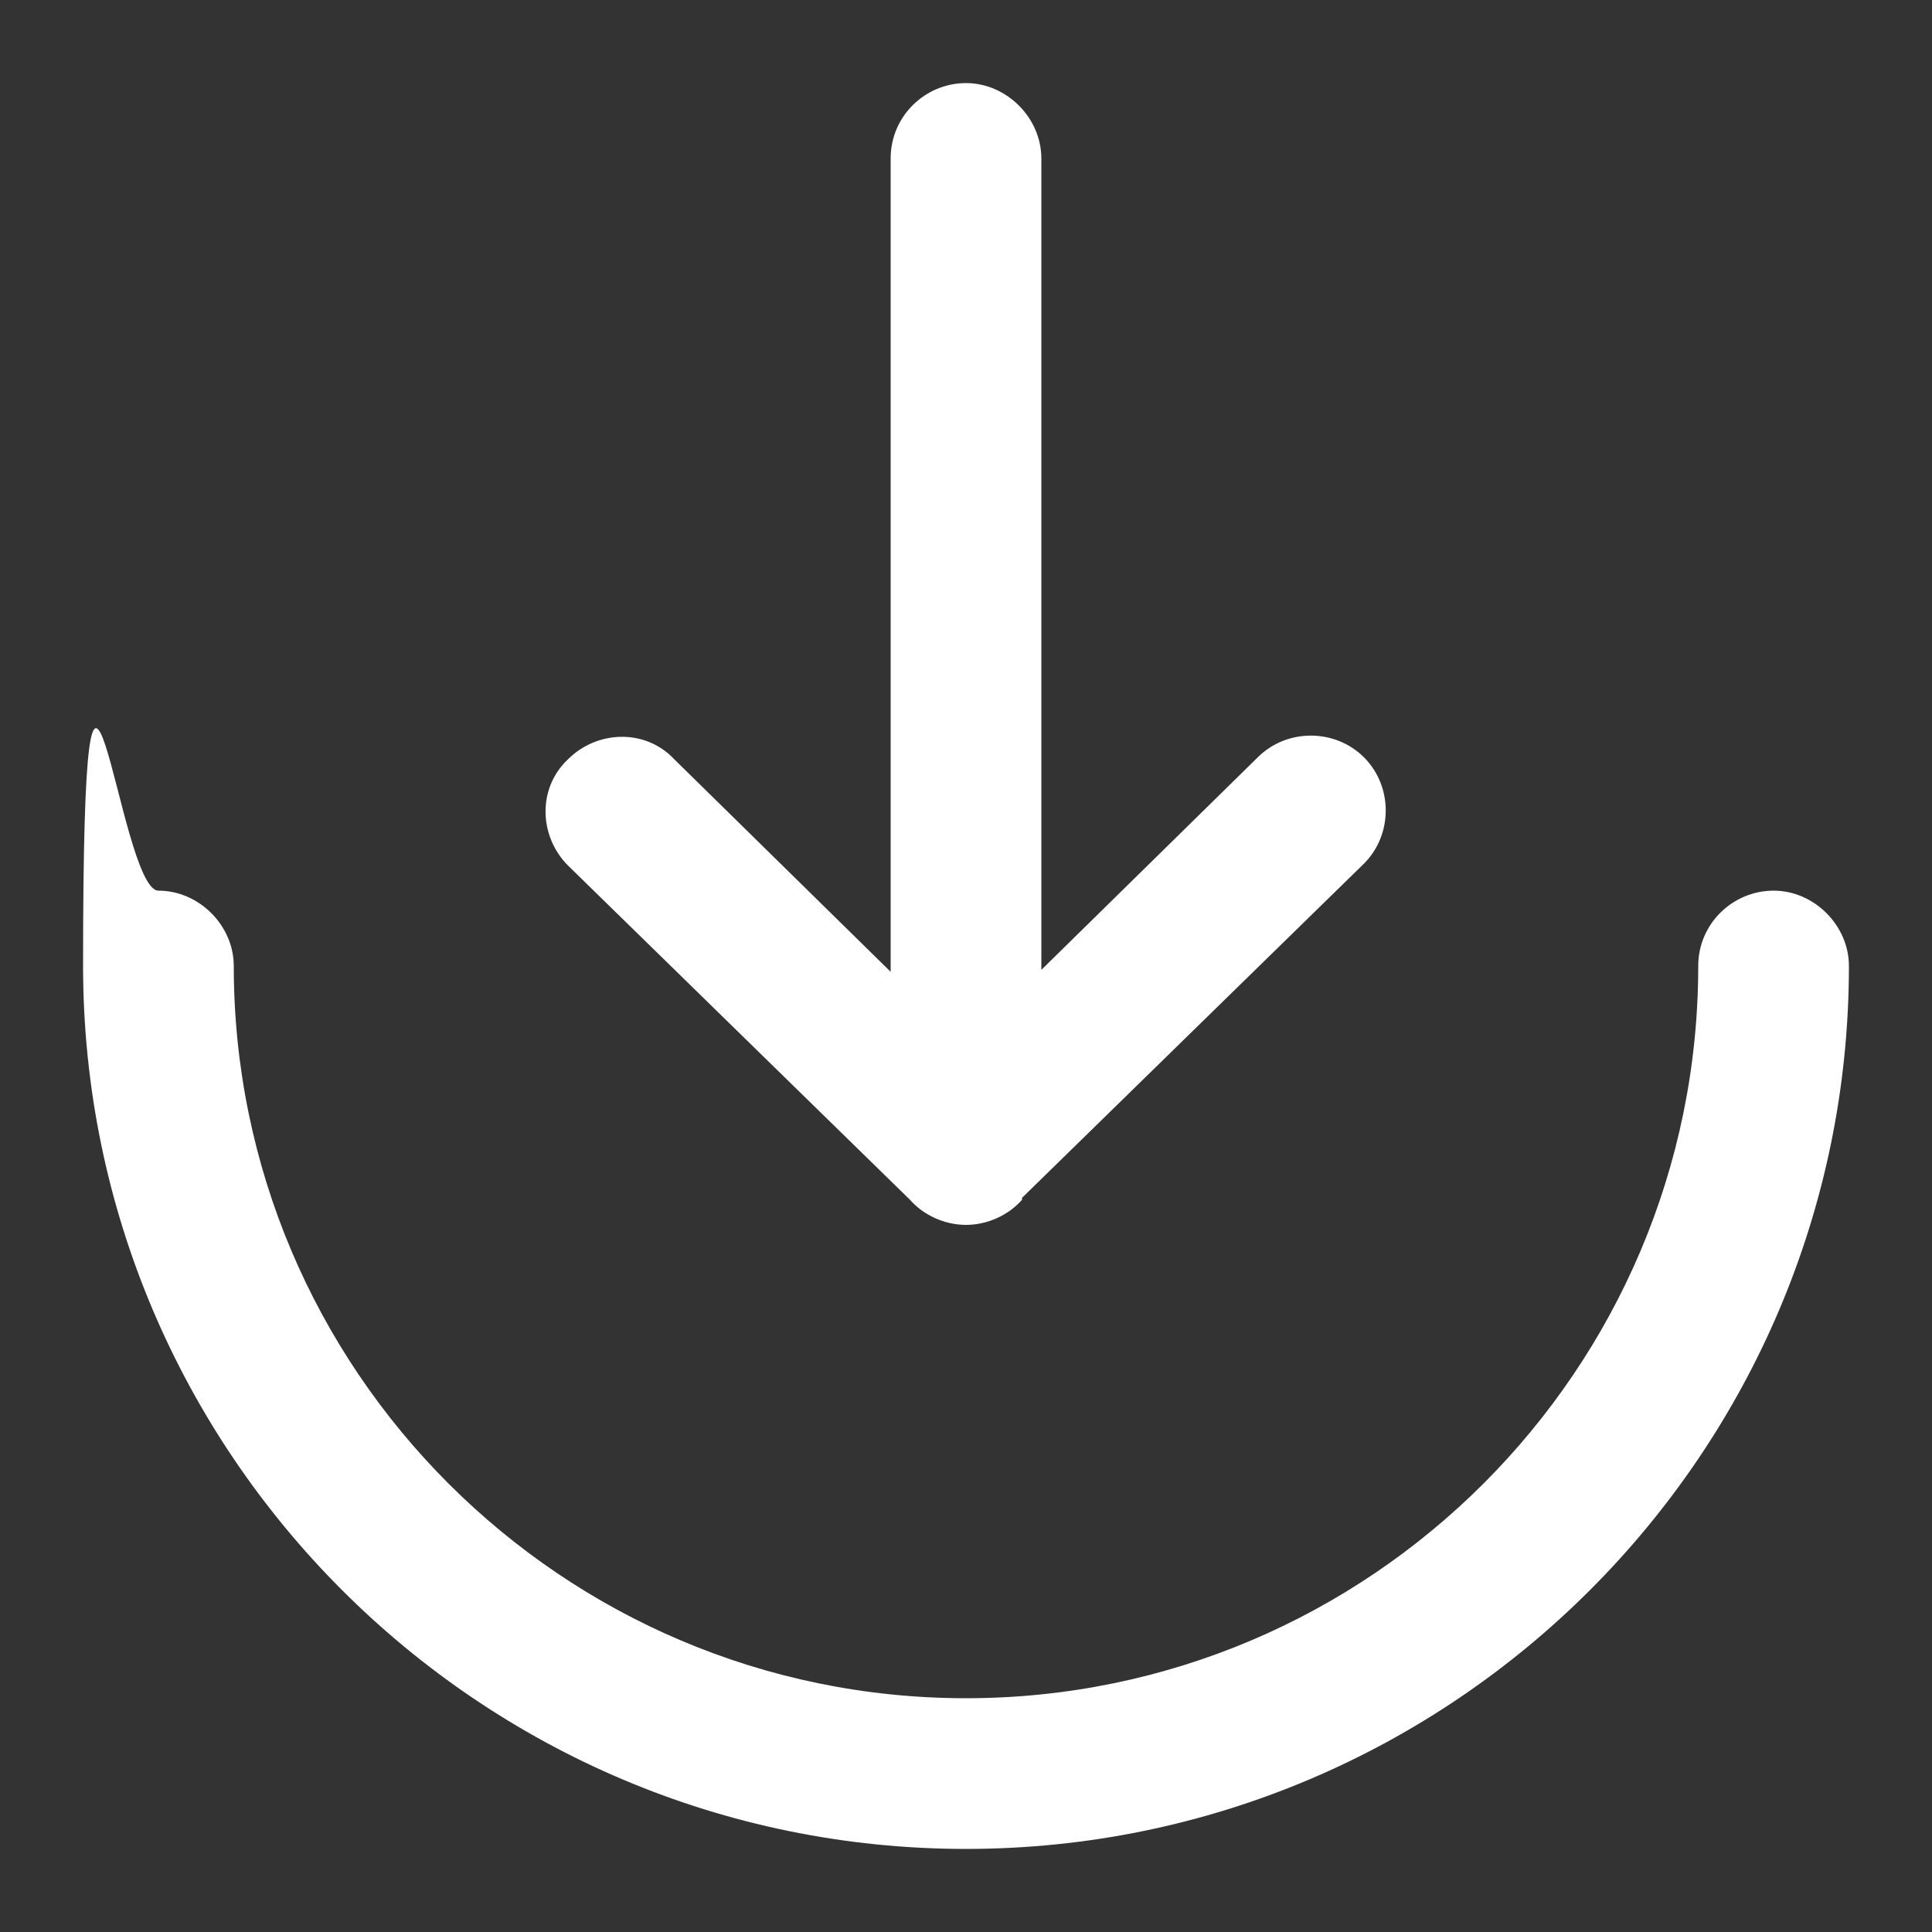 <?xml version="1.0" encoding="UTF-8"?>
<svg id="Layer_1" xmlns="http://www.w3.org/2000/svg" xmlns:xlink="http://www.w3.org/1999/xlink" version="1.1" viewBox="0 0 100 100">
  <rect x="0" y="0" width="100" height="100" fill="#333333" stroke="none"/>
  <!-- Generator: Adobe Illustrator 29.3.0, SVG Export Plug-In . SVG Version: 2.1.0 Build 146)  -->
  <defs>
    <style>
      .st0 {
        fill: #fff;
      }
    </style>
  </defs>
  <path class="st0" d="M52.9,62.1c-.7.8-1.8,1.3-2.9,1.3s-2.2-.5-2.9-1.3l-17.7-17.3c-1.5-1.5-1.6-4,0-5.5,1.5-1.5,4-1.6,5.5,0l11.2,11V8.2c0-2.2,1.8-3.9,3.9-3.9s3.9,1.8,3.9,3.9v42l11.2-11c1.5-1.5,4-1.5,5.5,0,1.5,1.5,1.5,4,0,5.5l-17.7,17.3h0ZM87.9,50c0-2.2,1.8-3.9,3.9-3.9s3.9,1.8,3.9,3.9c0,25.2-20.5,45.7-45.7,45.7S4.3,75.2,4.3,50s1.8-3.9,3.9-3.9,3.9,1.8,3.9,3.9c0,20.9,17,37.9,37.9,37.9s37.9-17,37.9-37.9h0Z"/>
</svg>